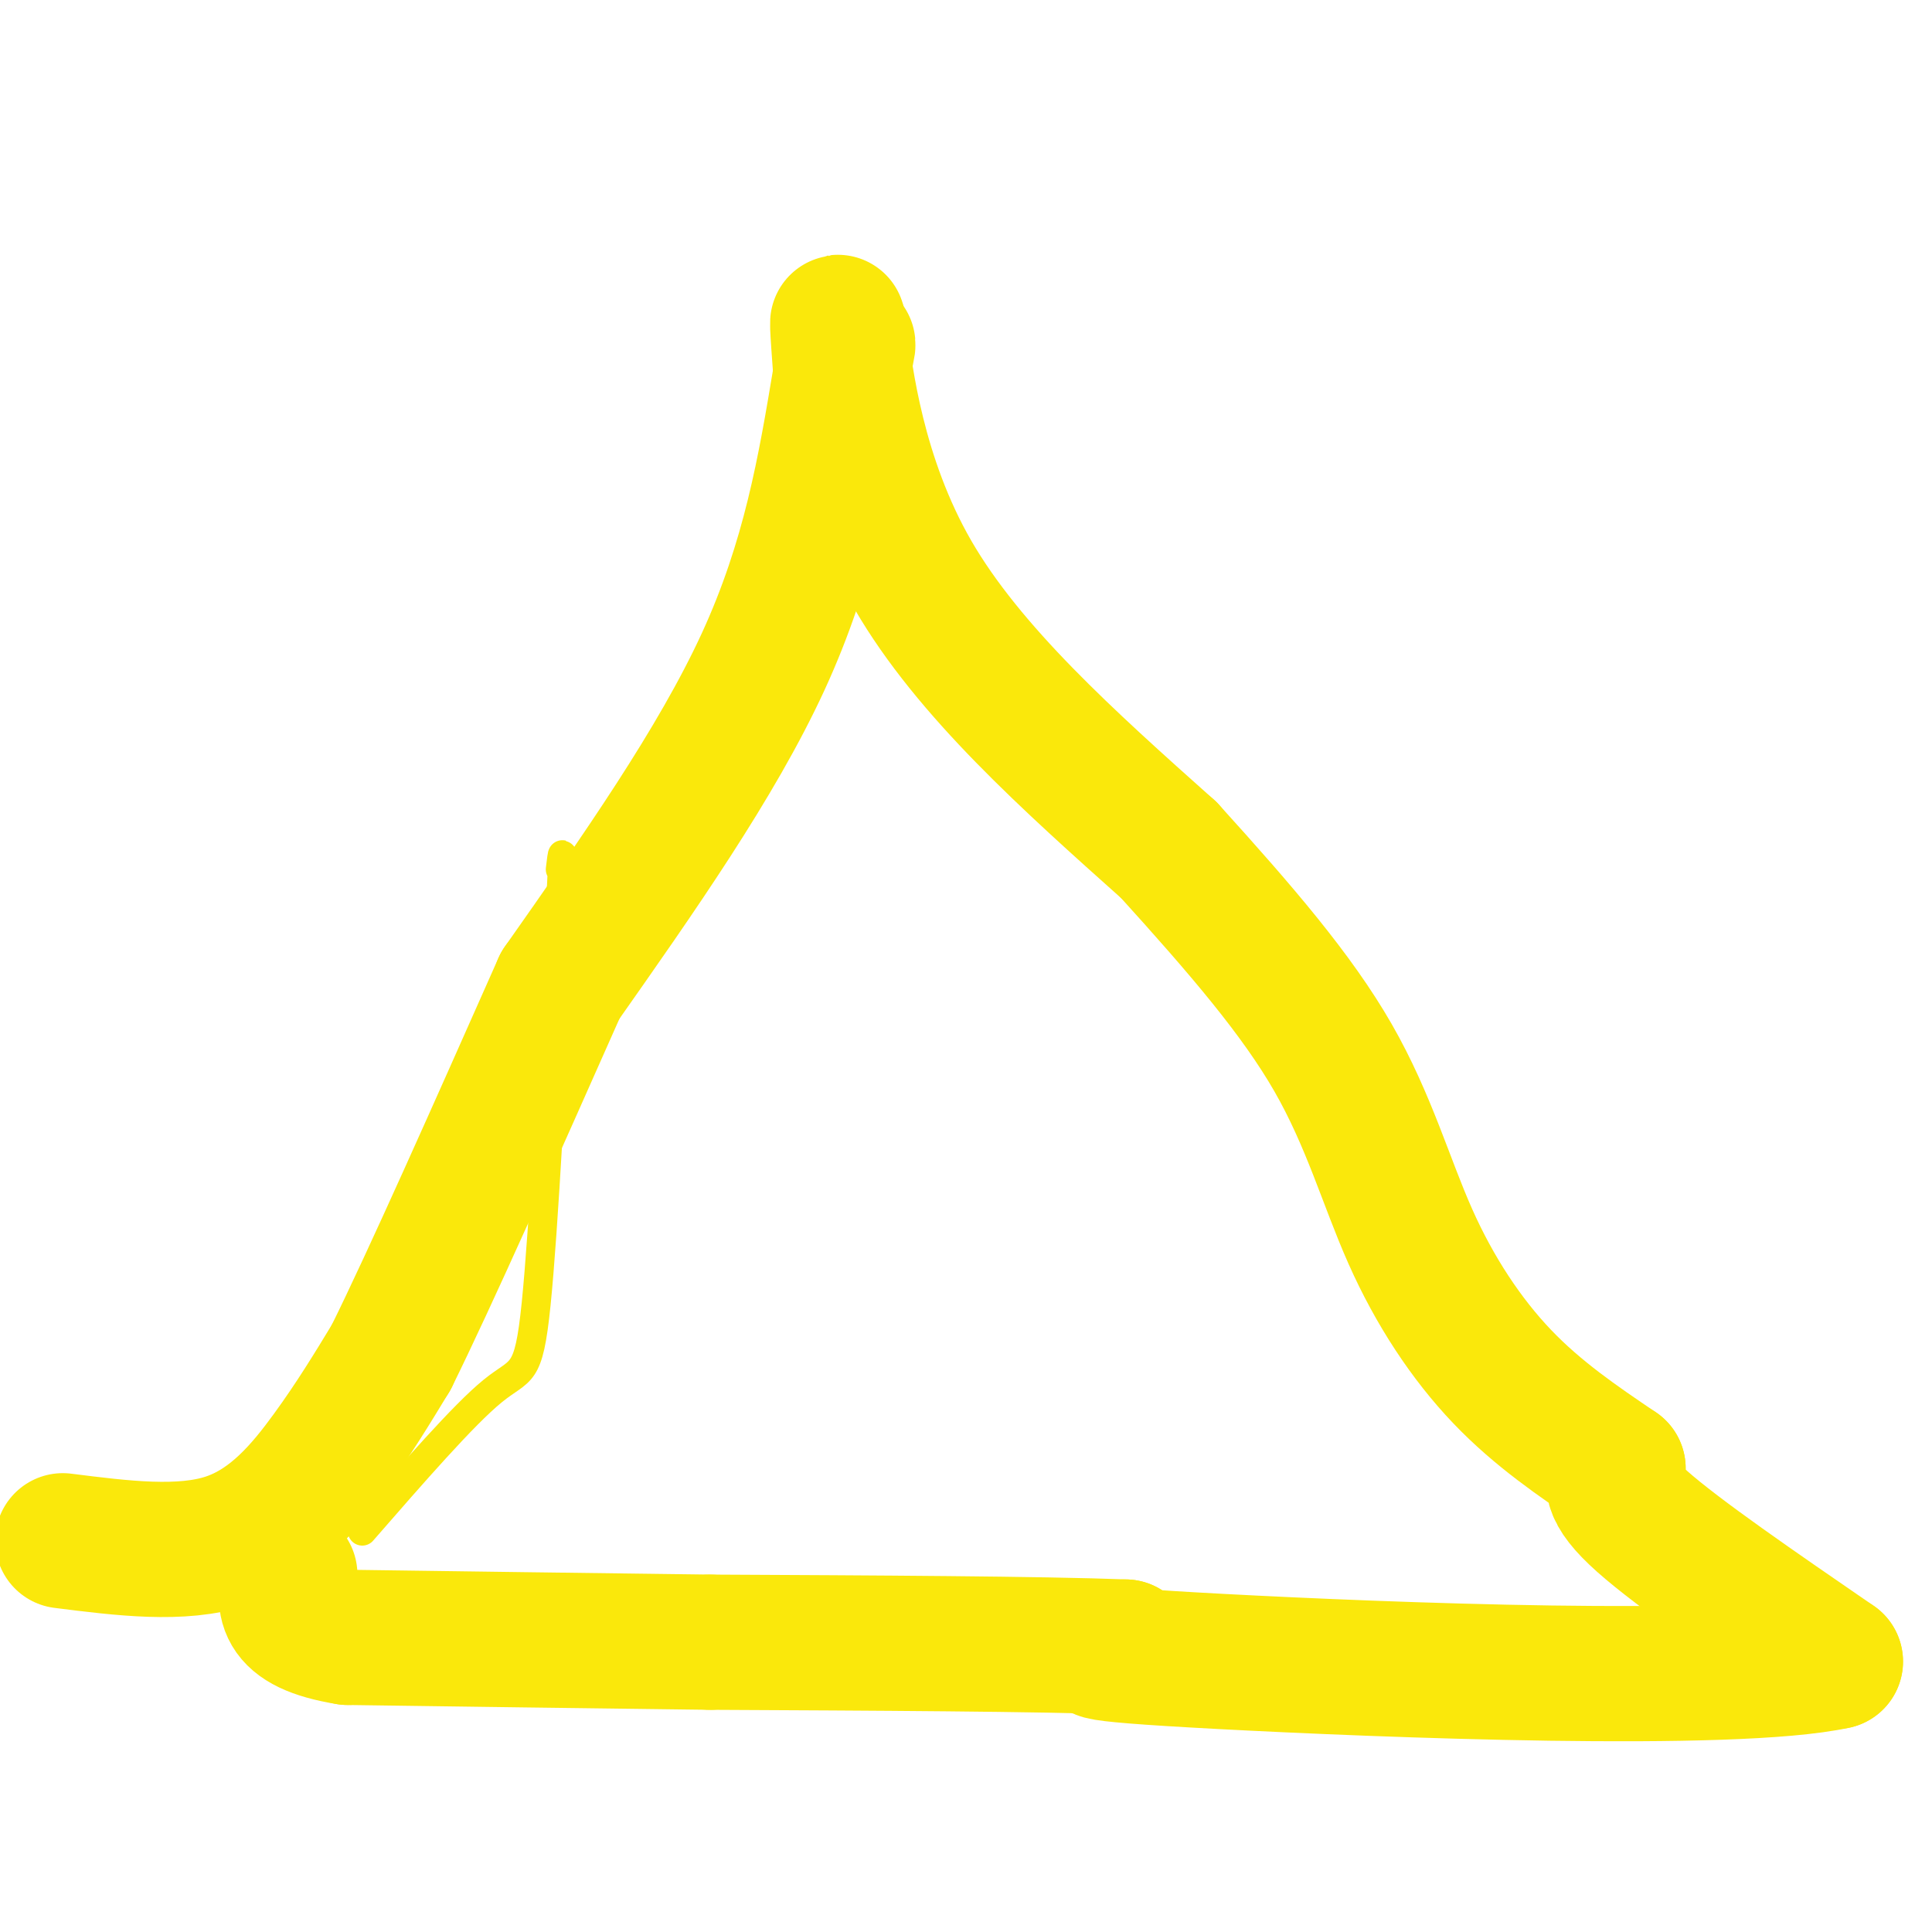 <svg viewBox='0 0 400 400' version='1.1' xmlns='http://www.w3.org/2000/svg' xmlns:xlink='http://www.w3.org/1999/xlink'><g fill='none' stroke='#fae80b' stroke-width='6' stroke-linecap='round' stroke-linejoin='round'><path d='M75,317c10.511,-12.067 21.022,-24.133 27,-29c5.978,-4.867 7.422,-2.533 9,-18c1.578,-15.467 3.289,-48.733 5,-82'/><path d='M116,188c0.833,-15.000 0.417,-11.500 0,-8'/></g>
<g fill='none' stroke='#fae80b' stroke-width='28' stroke-linecap='round' stroke-linejoin='round'><path d='M13,319c12.311,1.556 24.622,3.111 34,0c9.378,-3.111 15.822,-10.889 21,-18c5.178,-7.111 9.089,-13.556 13,-20'/><path d='M81,281c8.000,-16.167 21.500,-46.583 35,-77'/><path d='M116,204c16.167,-23.000 32.333,-46.000 42,-67c9.667,-21.000 12.833,-40.000 16,-59'/><path d='M174,78c2.667,-10.333 1.333,-6.667 0,-3'/><path d='M174,76c-0.489,-6.711 -0.978,-13.422 0,-6c0.978,7.422 3.422,28.978 15,49c11.578,20.022 32.289,38.511 53,57'/><path d='M242,176c15.156,16.716 26.547,30.006 34,43c7.453,12.994 10.968,25.691 16,37c5.032,11.309 11.581,21.231 19,29c7.419,7.769 15.710,13.384 24,19'/><path d='M335,304c-1.250,2.167 -2.500,4.333 5,11c7.500,6.667 23.750,17.833 40,29'/><path d='M380,344c-21.111,4.644 -93.889,1.756 -127,0c-33.111,-1.756 -26.556,-2.378 -20,-3'/><path d='M233,341c-17.667,-0.667 -51.833,-0.833 -86,-1'/><path d='M147,340c-26.833,-0.333 -50.917,-0.667 -75,-1'/><path d='M72,339c-14.500,-2.333 -13.250,-7.667 -12,-13'/></g>
</svg>